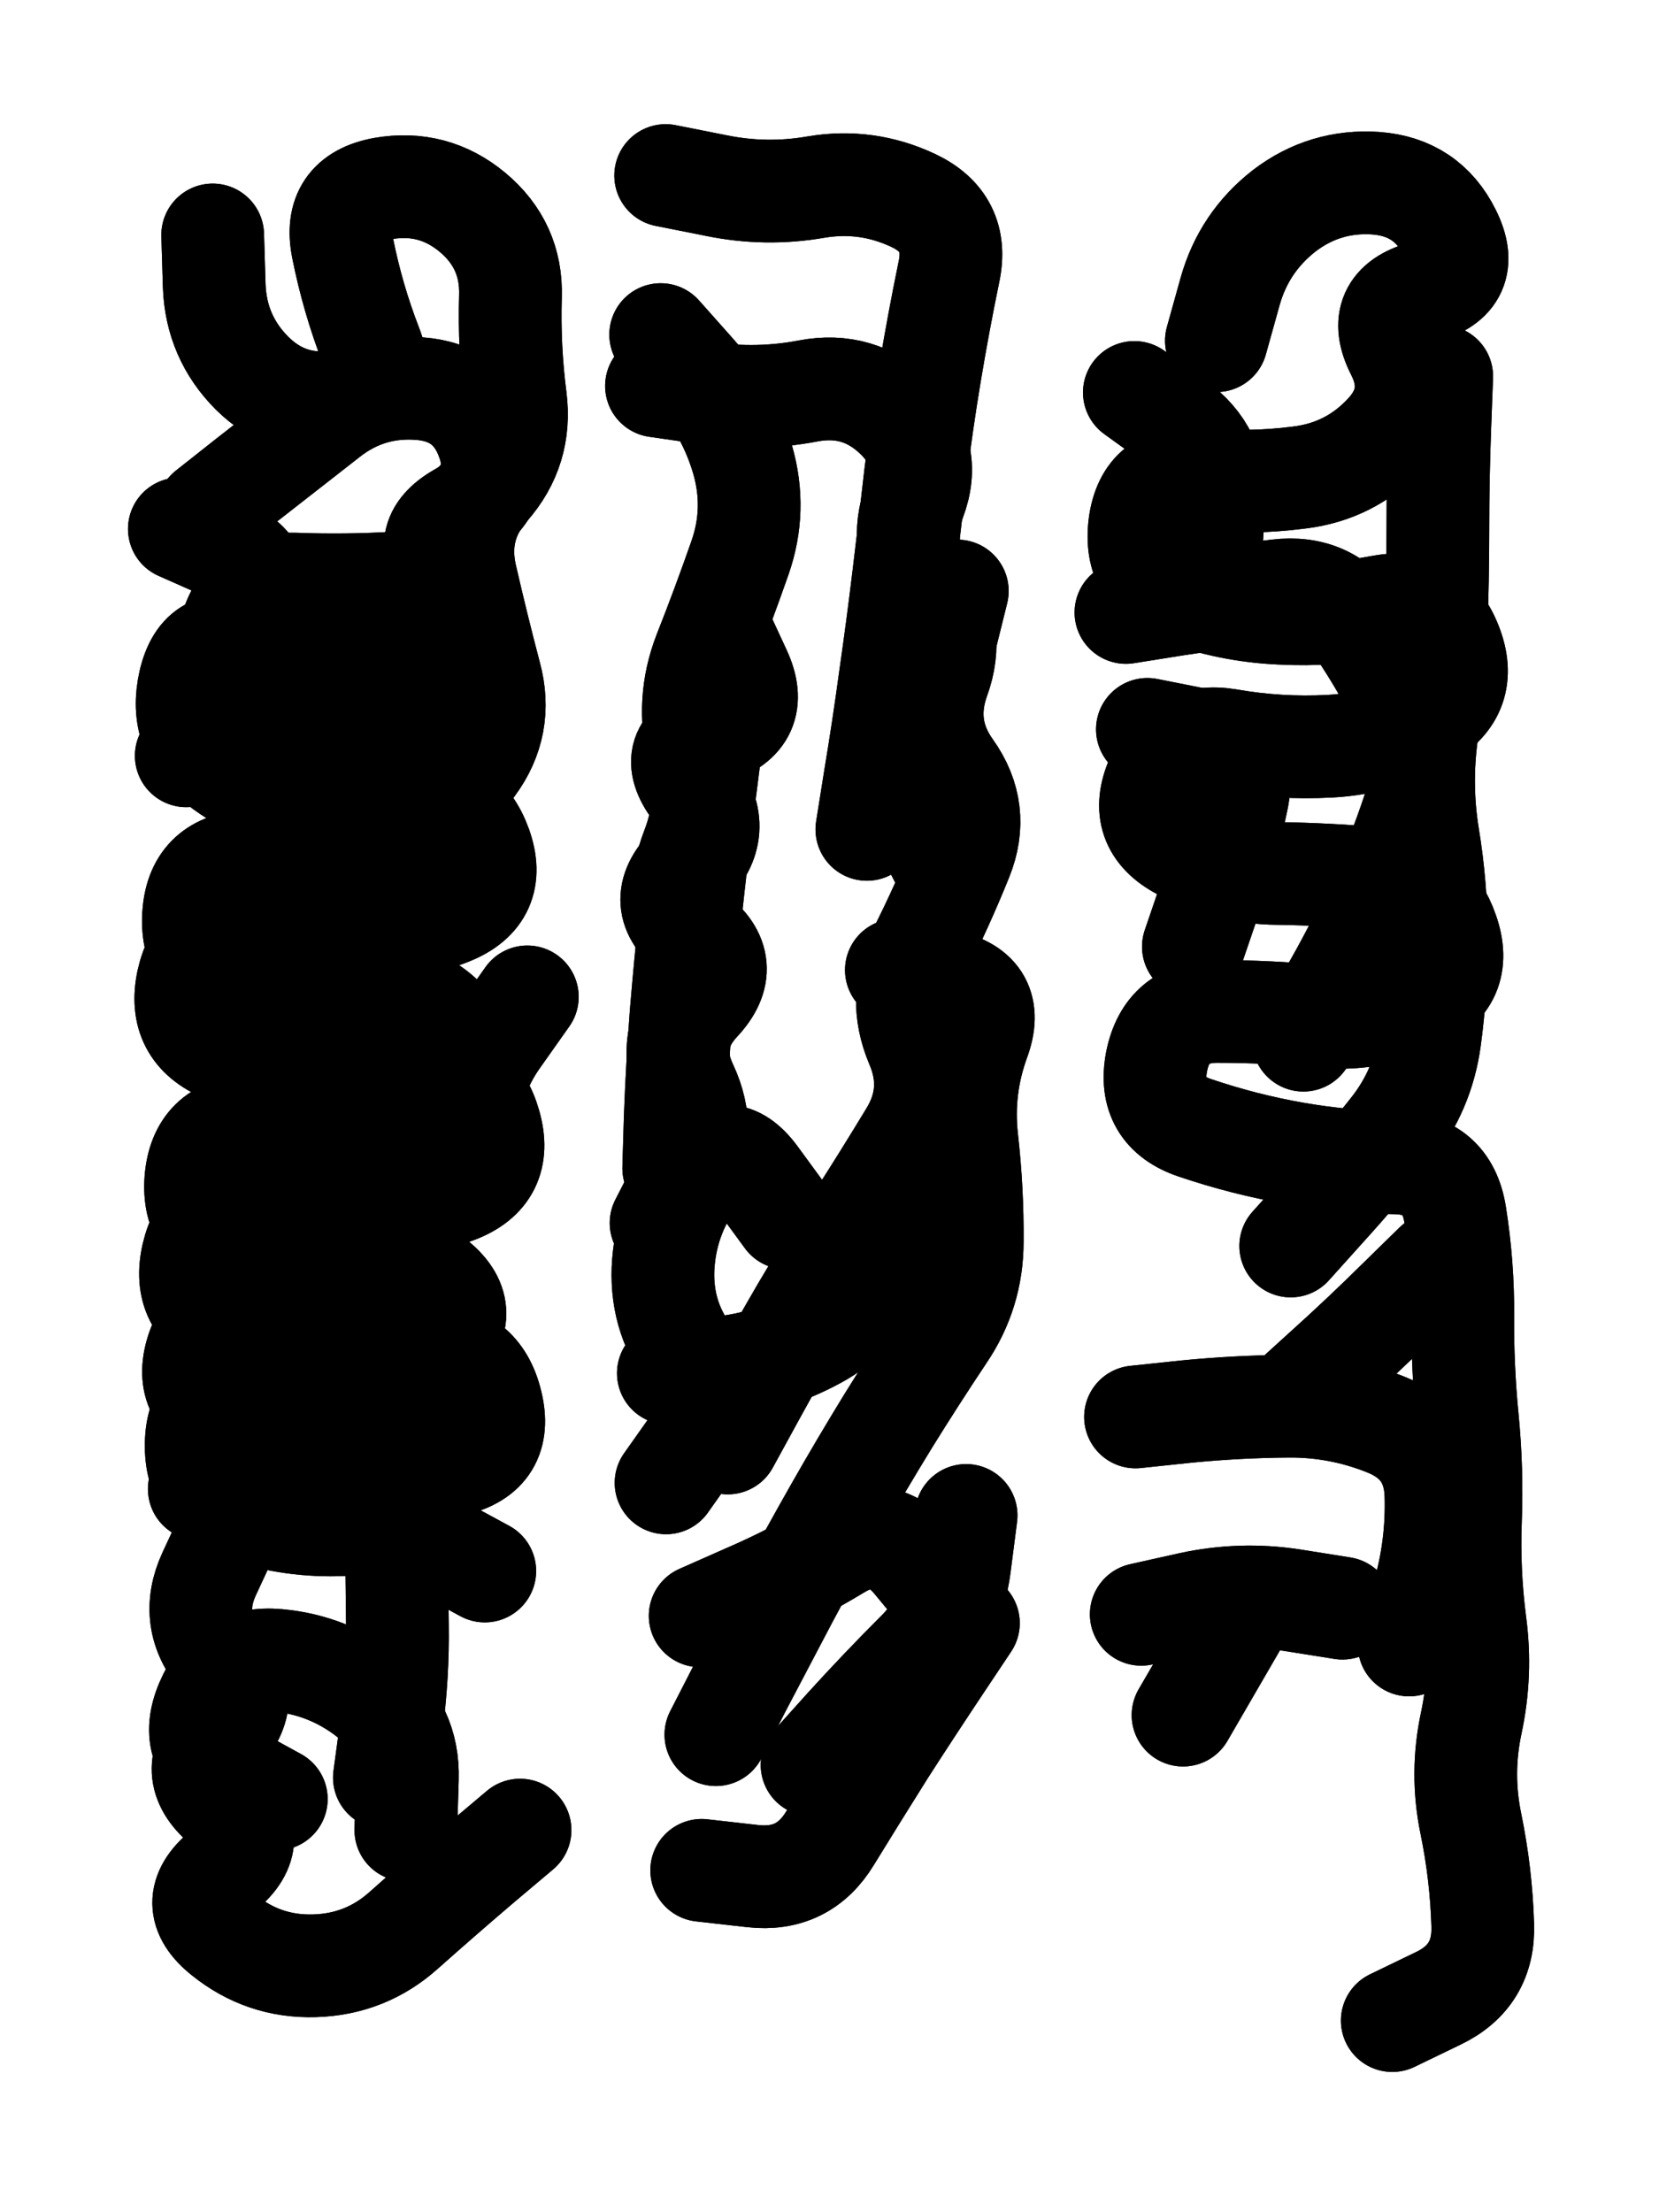 <svg xmlns="http://www.w3.org/2000/svg" viewBox="0 0 4329 5772"><title>Infinite Scribble #4603</title><defs><filter id="piece_4603_3_4_filter" x="-100" y="-100" width="4529" height="5972" filterUnits="userSpaceOnUse"><feGaussianBlur in="SourceGraphic" result="lineShape_1" stdDeviation="13400e-3"/><feColorMatrix in="lineShape_1" result="lineShape" type="matrix" values="1 0 0 0 0  0 1 0 0 0  0 0 1 0 0  0 0 0 16080e-3 -8040e-3"/><feGaussianBlur in="lineShape" result="shrank_blurred" stdDeviation="144000e-3"/><feColorMatrix in="shrank_blurred" result="shrank" type="matrix" values="1 0 0 0 0 0 1 0 0 0 0 0 1 0 0 0 0 0 246200e-3 -241200e-3"/><feColorMatrix in="lineShape" result="border_filled" type="matrix" values="0 0 0 0 0  0 0 0 0 0  0 0 0 0 0  0 0 0 0 0"/><feComposite in="border_filled" in2="shrank" result="border" operator="out"/><feColorMatrix in="lineShape" result="shapes_linestyle_white" type="matrix" values="0 0 0 0 1  0 0 0 0 1  0 0 0 0 1  0 0 0 1 0"/><feMorphology in="shapes_linestyle_white" result="shapes_linestyle_whiteshrunk" operator="erode" radius="38285e-3"/><feGaussianBlur in="shapes_linestyle_whiteshrunk" result="shapes_linestyle_whiteblurred" stdDeviation="53600e-3"/><feComposite in="shapes_linestyle_whiteblurred" in2="lineShape" result="shapes_linestyle_bulb" operator="in"/><feMorphology in="lineShape" result="shapes_linestyle_light1_thicken" operator="dilate" radius="0"/><feColorMatrix in="shapes_linestyle_light1_thicken" result="shapes_linestyle_light1_thicken_colored" type="matrix" values="1 0 0 0 0  0 1 0 0 0  0 0 1 0 0  0 0 0 0.8 0"/><feGaussianBlur in="shapes_linestyle_light1_thicken_colored" result="shapes_linestyle_light1" stdDeviation="321600e-3"/><feMorphology in="lineShape" result="shapes_linestyle_light2_thicken" operator="dilate" radius="0"/><feColorMatrix in="shapes_linestyle_light2_thicken" result="shapes_linestyle_light2_thicken_colored" type="matrix" values="1.5 0 0 0 0  0 1.5 0 0 0  0 0 1.5 0 0  0 0 0 1 0"/><feGaussianBlur in="shapes_linestyle_light2_thicken_colored" result="shapes_linestyle_light2" stdDeviation="804000e-3"/><feMerge result="shapes_linestyle"><feMergeNode in="shapes_linestyle_light2"/><feMergeNode in="shapes_linestyle_light1"/><feMergeNode in="lineShape"/><feMergeNode in="shapes_linestyle_bulb"/></feMerge><feComposite in="shapes_linestyle" in2="shrank" result="shapes_linestyle_cropped" operator="over"/><feComposite in="border" in2="shapes_linestyle_cropped" result="shapes" operator="over"/></filter><filter id="piece_4603_3_4_shadow" x="-100" y="-100" width="4529" height="5972" filterUnits="userSpaceOnUse"><feColorMatrix in="SourceGraphic" result="result_blackened" type="matrix" values="0 0 0 0 0  0 0 0 0 0  0 0 0 0 0  0 0 0 0.8 0"/><feGaussianBlur in="result_blackened" result="result_blurred" stdDeviation="80400e-3"/><feComposite in="SourceGraphic" in2="result_blurred" result="result" operator="over"/></filter><filter id="piece_4603_3_4_overall" x="-100" y="-100" width="4529" height="5972" filterUnits="userSpaceOnUse"><feTurbulence result="background_bumps" type="fractalNoise" baseFrequency="21e-3" numOctaves="3"/><feDiffuseLighting in="background_bumps" result="background" surfaceScale="1" diffuseConstant="2" lighting-color="#555"><feDistantLight azimuth="225" elevation="2"/></feDiffuseLighting></filter><clipPath id="piece_4603_3_4_clip"><rect x="0" y="0" width="4329" height="5772"/></clipPath><g id="layer_3" filter="url(#piece_4603_3_4_filter)" stroke-width="268" stroke-linecap="round" fill="none"><path d="M 628 3031 Q 628 3031 684 2910 Q 740 2789 803 2671 Q 867 2554 936 2440 Q 1006 2326 1081 2216 Q 1156 2106 1235 1998 Q 1314 1891 1279 1762 Q 1245 1633 1215 1502 Q 1186 1372 1274 1272 Q 1362 1172 1345 1039 Q 1328 907 1332 773 Q 1336 640 1233 554 Q 1131 469 999 492 Q 868 516 894 647 Q 920 778 968 902 Q 1017 1027 885 1047 Q 753 1068 658 974 Q 564 880 559 746 L 555 613 M 1222 3086 Q 1222 3086 1222 2952 Q 1222 2819 1299 2710 L 1376 2601 M 486 1972 Q 486 1972 539 1849 Q 593 1727 652 1607 Q 712 1488 590 1434 L 468 1380 M 1003 4638 Q 1003 4638 1021 4505 Q 1039 4373 1037 4239 Q 1036 4106 1033 3972 Q 1031 3839 1031 3705 Q 1031 3572 930 3485 Q 829 3398 695 3395 Q 562 3392 517 3517 Q 472 3643 595 3694 Q 719 3745 660 3865 Q 602 3985 546 4106 Q 490 4227 577 4328 Q 665 4429 573 4526 Q 482 4623 583 4709 Q 685 4796 582 4881 Q 480 4966 584 5049 Q 688 5133 821 5129 Q 955 5125 1054 5036 Q 1154 4947 1255 4861 L 1357 4775" stroke="hsl(265,100%,55%)"/><path d="M 2262 2164 Q 2262 2164 2283 2032 Q 2305 1900 2323 1767 Q 2342 1635 2358 1502 Q 2374 1370 2389 1237 Q 2405 1105 2427 973 Q 2449 841 2476 710 Q 2504 580 2383 523 Q 2262 466 2130 488 Q 1999 511 1868 484 L 1737 458 M 1832 2595 Q 1832 2595 1795 2466 Q 1759 2338 1807 2213 Q 1855 2089 1822 1959 Q 1790 1830 1838 1705 Q 1887 1581 1931 1455 Q 1975 1329 1938 1200 Q 1901 1072 1812 972 L 1724 873 M 1868 4526 Q 1868 4526 1929 4407 Q 1991 4289 2053 4171 Q 2116 4053 2182 3937 Q 2248 3821 2318 3707 Q 2388 3594 2462 3483 Q 2537 3373 2537 3239 Q 2538 3106 2523 2973 Q 2508 2840 2554 2714 Q 2600 2589 2469 2560 L 2339 2531 M 1831 4880 Q 1831 4880 1964 4895 Q 2097 4910 2166 4796 Q 2236 4682 2307 4569 Q 2379 4457 2453 4346 L 2527 4235 M 2052 3178 Q 2052 3178 1973 3070 Q 1894 2963 1815 3070 Q 1736 3178 1730 3311 Q 1725 3445 1809 3548 Q 1893 3652 1815 3760 L 1738 3869" stroke="hsl(214,100%,56%)"/><path d="M 3174 889 Q 3174 889 3210 760 Q 3246 632 3351 550 Q 3457 469 3590 478 Q 3724 488 3783 607 Q 3843 727 3714 762 Q 3585 798 3645 917 Q 3706 1036 3614 1133 Q 3523 1230 3390 1246 Q 3258 1263 3125 1250 Q 2992 1237 2974 1369 Q 2957 1502 3082 1548 Q 3208 1594 3341 1600 Q 3475 1607 3606 1582 Q 3738 1558 3786 1682 Q 3835 1807 3719 1873 Q 3604 1940 3470 1947 Q 3337 1954 3205 1931 Q 3074 1909 3019 2031 Q 2965 2153 3083 2215 Q 3201 2278 3334 2279 Q 3468 2281 3601 2293 Q 3734 2306 3777 2432 Q 3821 2558 3699 2611 Q 3577 2665 3444 2652 Q 3311 2639 3177 2639 Q 3044 2639 3018 2770 Q 2993 2901 3119 2943 Q 3246 2986 3377 3009 Q 3509 3032 3642 3034 Q 3776 3037 3797 3169 Q 3818 3301 3817 3434 Q 3816 3568 3829 3701 Q 3842 3834 3837 3967 Q 3832 4101 3849 4233 Q 3867 4366 3839 4496 Q 3811 4627 3838 4758 Q 3865 4889 3869 5022 Q 3874 5156 3753 5214 L 3633 5272" stroke="hsl(135,100%,57%)"/></g><g id="layer_2" filter="url(#piece_4603_3_4_filter)" stroke-width="268" stroke-linecap="round" fill="none"><path d="M 542 1333 Q 542 1333 647 1250 Q 752 1168 857 1086 Q 962 1004 1095 1014 Q 1229 1024 1273 1150 Q 1317 1276 1201 1341 Q 1085 1407 1175 1505 Q 1266 1603 1153 1674 Q 1041 1746 907 1746 Q 774 1747 649 1698 Q 525 1650 495 1780 Q 465 1911 570 1993 Q 675 2076 808 2081 Q 942 2087 1075 2085 Q 1209 2083 1254 2208 Q 1299 2334 1175 2384 Q 1051 2434 918 2420 Q 785 2406 652 2418 Q 519 2430 490 2560 Q 462 2691 585 2742 Q 708 2794 841 2800 Q 975 2807 1108 2806 Q 1242 2806 1278 2934 Q 1315 3063 1190 3110 Q 1065 3157 932 3141 Q 800 3125 667 3135 Q 534 3145 503 3275 Q 473 3405 595 3459 Q 717 3513 850 3521 Q 984 3530 1117 3530 Q 1251 3531 1282 3661 Q 1314 3791 1184 3822 Q 1054 3853 920 3860 Q 787 3868 653 3876 L 520 3885 M 1059 4775 Q 1059 4775 1063 4641 Q 1067 4508 962 4426 Q 857 4344 724 4332 Q 591 4320 539 4443 Q 487 4566 604 4630 L 721 4694" stroke="hsl(297,100%,56%)"/><path d="M 1899 3765 Q 1899 3765 1963 3648 Q 2027 3531 2094 3416 Q 2162 3301 2234 3188 Q 2306 3076 2375 2962 Q 2445 2848 2392 2725 Q 2340 2602 2399 2482 Q 2459 2363 2509 2239 Q 2559 2115 2481 2006 Q 2404 1898 2449 1772 Q 2495 1647 2418 1538 Q 2341 1429 2387 1304 Q 2434 1179 2337 1087 Q 2241 995 2109 1020 Q 1978 1045 1845 1026 L 1713 1007 M 2119 4605 Q 2119 4605 2208 4506 Q 2298 4407 2392 4313 Q 2487 4219 2504 4086 L 2521 3954 M 1875 1631 Q 1875 1631 1931 1752 Q 1987 1873 1859 1913 Q 1732 1953 1811 2060 Q 1891 2167 1797 2261 Q 1703 2356 1809 2436 Q 1916 2517 1825 2614 Q 1734 2712 1791 2833 Q 1848 2954 1786 3072 L 1725 3191" stroke="hsl(247,100%,63%)"/><path d="M 3159 1447 Q 3159 1447 3168 1313 Q 3177 1180 3068 1102 L 2960 1024 M 3368 3251 Q 3368 3251 3457 3152 Q 3547 3053 3630 2948 Q 3713 2844 3731 2711 Q 3749 2579 3748 2445 Q 3748 2312 3726 2180 Q 3705 2048 3723 1915 Q 3742 1783 3747 1649 Q 3752 1516 3752 1382 Q 3752 1249 3757 1115 L 3762 982 M 3114 2470 Q 3114 2470 3157 2344 Q 3201 2218 3228 2087 Q 3256 1956 3125 1929 L 2994 1903 M 3677 4292 Q 3677 4292 3714 4163 Q 3751 4035 3747 3901 Q 3743 3768 3619 3718 Q 3496 3668 3362 3669 Q 3229 3670 3096 3683 L 2963 3697 M 3087 4475 L 3221 4244" stroke="hsl(192,100%,61%)"/></g><g id="layer_1" filter="url(#piece_4603_3_4_filter)" stroke-width="268" stroke-linecap="round" fill="none"><path d="M 1170 1514 Q 1170 1514 1036 1521 Q 903 1529 769 1524 Q 636 1519 601 1648 Q 566 1777 686 1835 Q 806 1894 938 1875 Q 1071 1856 1164 1951 Q 1258 2046 1151 2126 Q 1045 2207 912 2222 Q 779 2238 645 2247 Q 512 2257 505 2390 Q 498 2524 628 2554 Q 758 2584 891 2570 Q 1024 2556 1131 2635 Q 1239 2714 1147 2810 Q 1055 2907 922 2919 Q 789 2932 655 2938 Q 522 2945 511 3078 Q 501 3211 630 3244 Q 760 3278 893 3267 Q 1026 3256 1131 3337 Q 1237 3419 1143 3513 Q 1049 3608 915 3617 Q 782 3627 648 3630 Q 515 3633 512 3766 Q 509 3900 636 3942 Q 763 3984 896 3978 Q 1030 3972 1147 4035 L 1265 4099" stroke="hsl(357,100%,53%)"/><path d="M 2483 2296 Q 2483 2296 2422 2177 Q 2362 2058 2398 1929 Q 2434 1801 2466 1671 L 2498 1542 M 1758 3048 Q 1758 3048 1762 2914 Q 1767 2781 1777 2648 Q 1788 2515 1802 2382 Q 1816 2249 1833 2116 Q 1850 1984 1866 1851 L 1882 1719 M 1744 3583 Q 1744 3583 1877 3569 Q 2010 3555 2127 3492 Q 2245 3429 2298 3306 Q 2352 3184 2400 3059 L 2449 2935 M 1827 4216 Q 1827 4216 1949 4162 Q 2072 4109 2186 4040 Q 2300 3971 2385 4073 L 2470 4176" stroke="hsl(274,100%,65%)"/><path d="M 3401 2714 Q 3401 2714 3468 2598 Q 3535 2483 3591 2361 Q 3647 2240 3689 2113 Q 3732 1987 3674 1866 Q 3616 1746 3541 1635 Q 3467 1525 3334 1541 Q 3202 1557 3070 1577 L 2938 1598 M 3357 3665 Q 3357 3665 3456 3575 Q 3555 3486 3650 3392 L 3745 3299 M 3503 4196 Q 3503 4196 3371 4175 Q 3239 4155 3108 4183 L 2978 4212" stroke="hsl(225,100%,72%)"/></g></defs><g filter="url(#piece_4603_3_4_overall)" clip-path="url(#piece_4603_3_4_clip)"><use href="#layer_3"/><use href="#layer_2"/><use href="#layer_1"/></g><g clip-path="url(#piece_4603_3_4_clip)"><use href="#layer_3" filter="url(#piece_4603_3_4_shadow)"/><use href="#layer_2" filter="url(#piece_4603_3_4_shadow)"/><use href="#layer_1" filter="url(#piece_4603_3_4_shadow)"/></g></svg>